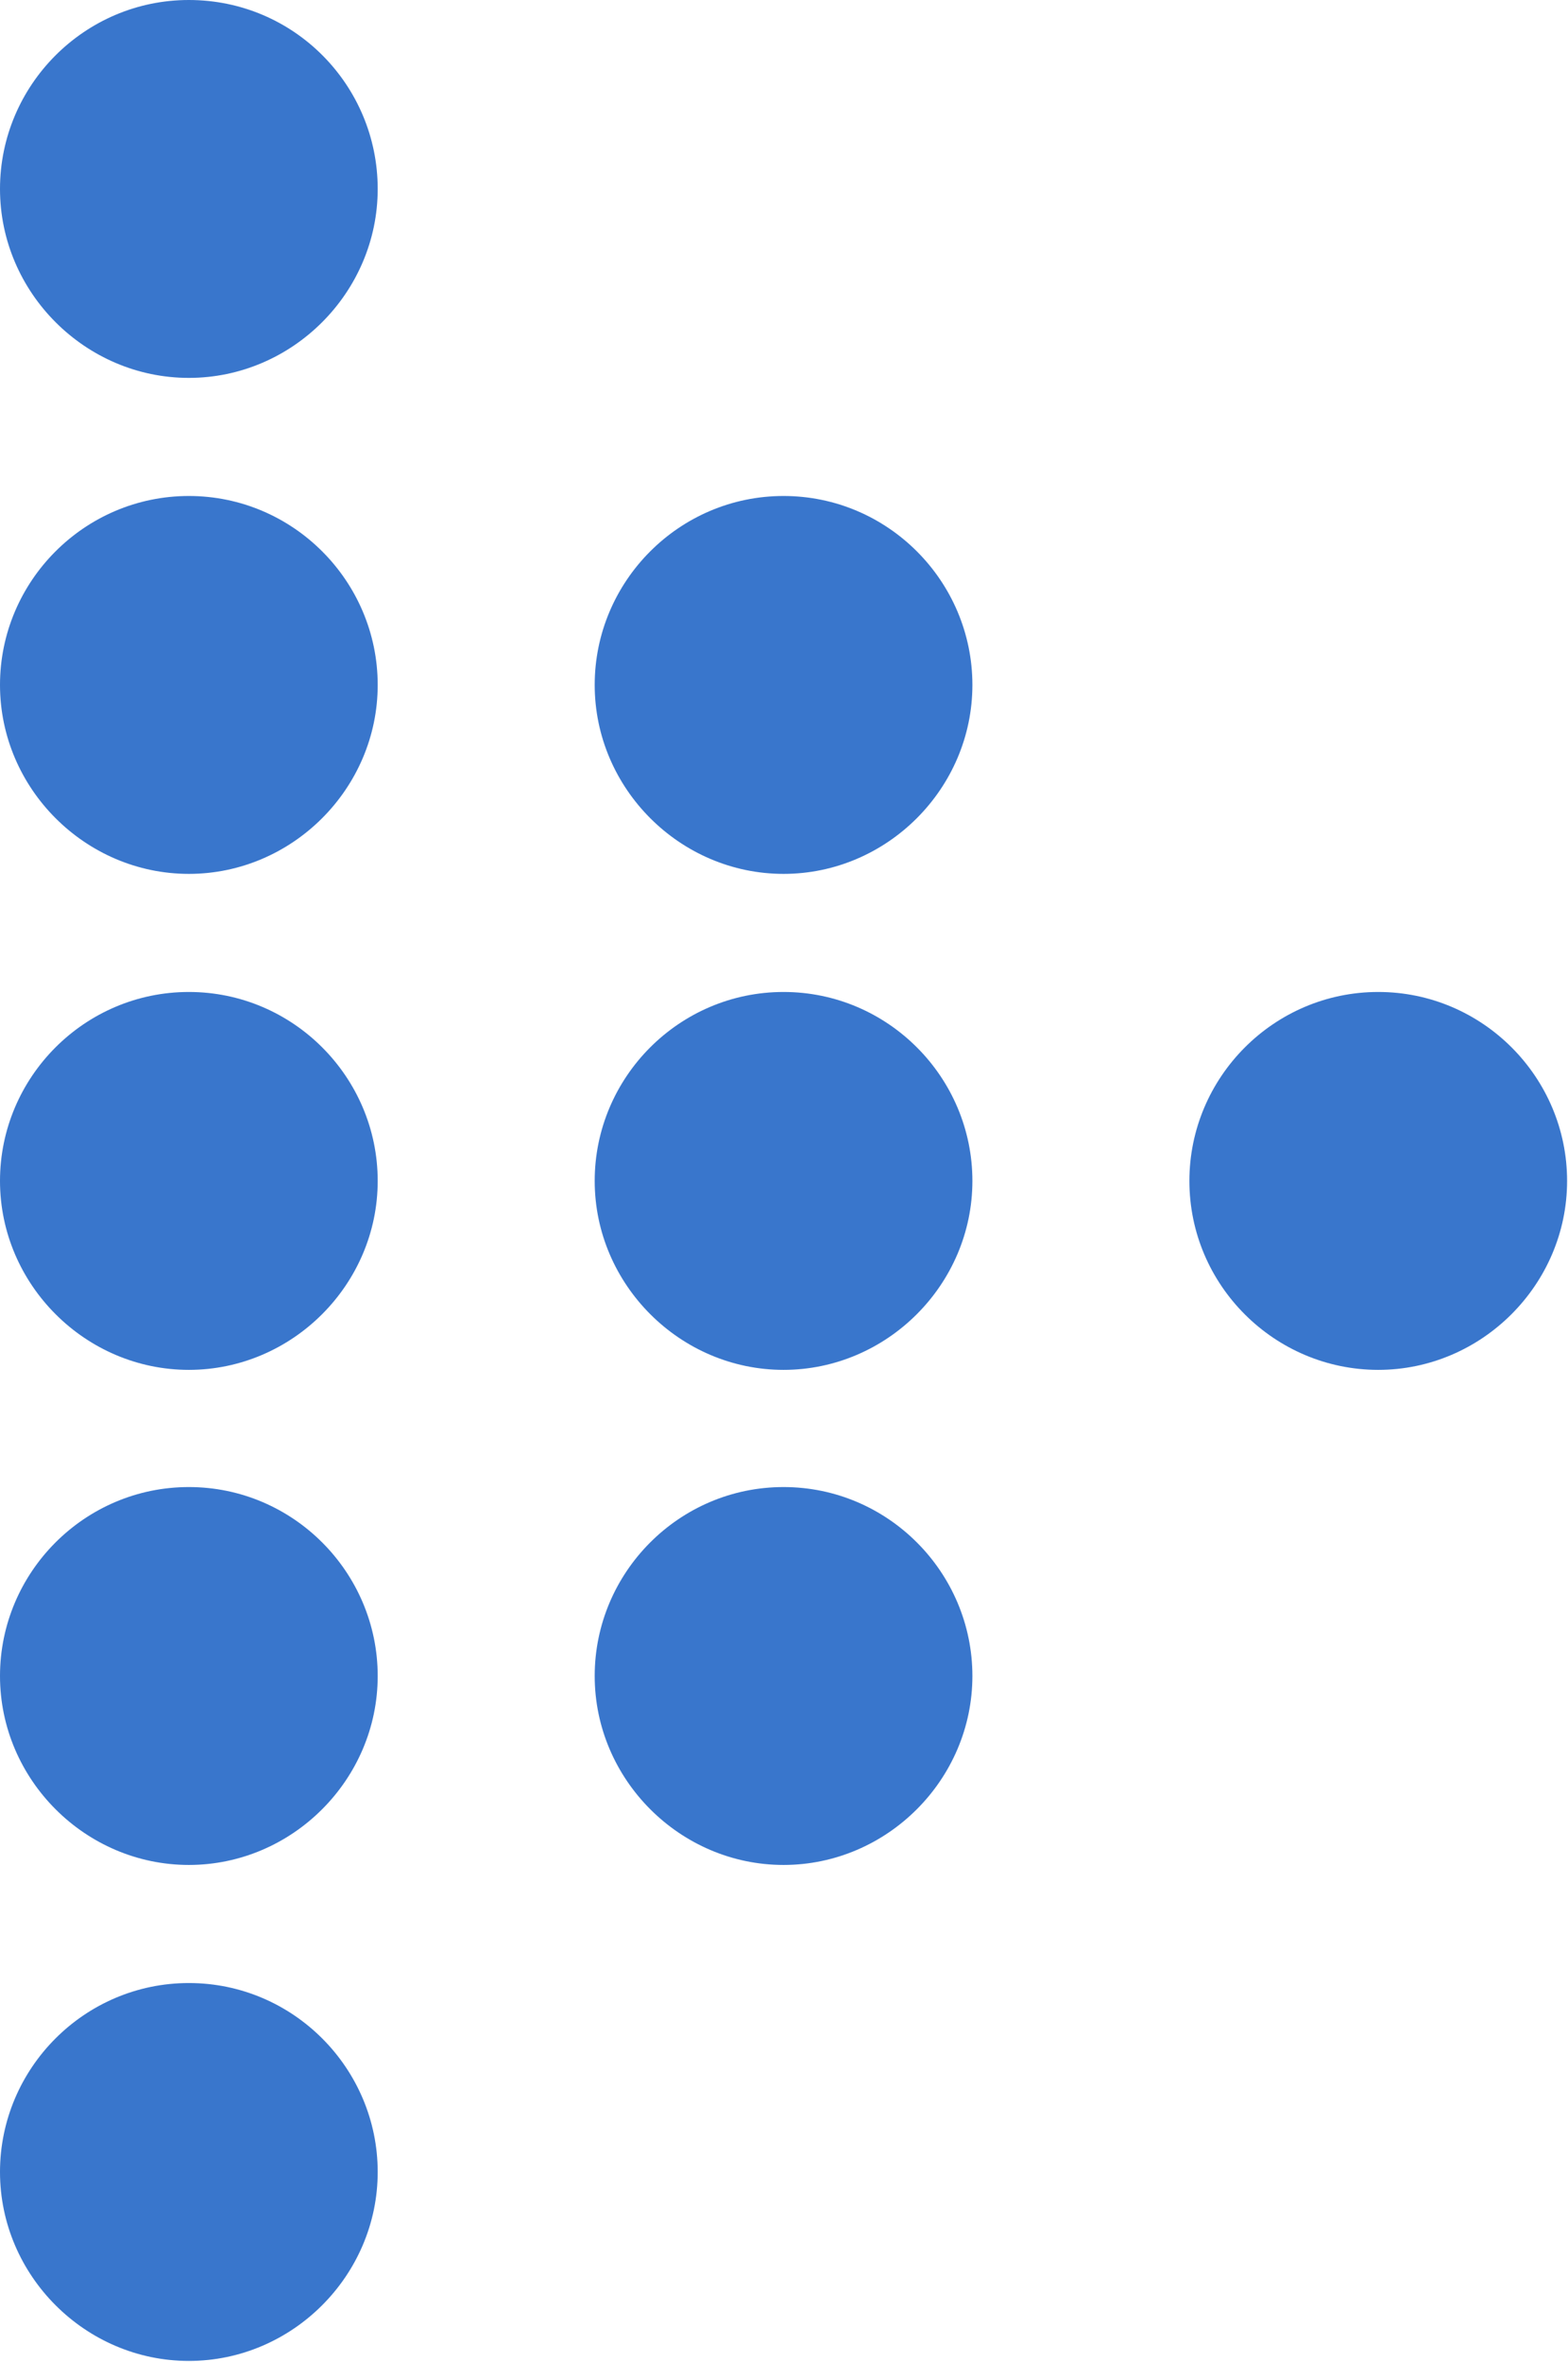 <svg xmlns="http://www.w3.org/2000/svg" viewBox="0 0 17.27 26"><path d="M13.1 13c0 1.15.94 2.08 2.08 2.08s2.08-.94 2.08-2.08-.93-2.08-2.08-2.08-2.08.94-2.08 2.08zm-4.47-2.08c-1.15 0-2.08.94-2.08 2.08s.94 2.08 2.08 2.08 2.08-.94 2.08-2.08-.93-2.08-2.08-2.08zm0-5.46c-1.15 0-2.08.94-2.08 2.08s.94 2.08 2.08 2.08 2.08-.94 2.08-2.08-.93-2.08-2.08-2.08zM2.08 0C.93 0 0 .94 0 2.08s.94 2.08 2.08 2.08 2.08-.94 2.08-2.08S3.24 0 2.08 0zm6.55 16.37c-1.15 0-2.08.94-2.08 2.08s.94 2.08 2.08 2.08 2.08-.94 2.08-2.08-.93-2.08-2.08-2.08zm-6.55-5.45C.93 10.92 0 11.86 0 13s.94 2.08 2.08 2.08 2.08-.94 2.08-2.08-.93-2.08-2.08-2.08zm0-5.46C.93 5.46 0 6.4 0 7.54s.94 2.08 2.08 2.08 2.08-.94 2.08-2.08-.93-2.08-2.08-2.08zm0 10.91c-1.15 0-2.08.94-2.08 2.08s.94 2.08 2.08 2.08 2.08-.94 2.08-2.08-.93-2.08-2.08-2.08zm0 5.46c-1.15 0-2.08.94-2.08 2.08s.94 2.08 2.08 2.08 2.08-.94 2.08-2.08-.93-2.08-2.08-2.08z" fill="#3976cc"/></svg>